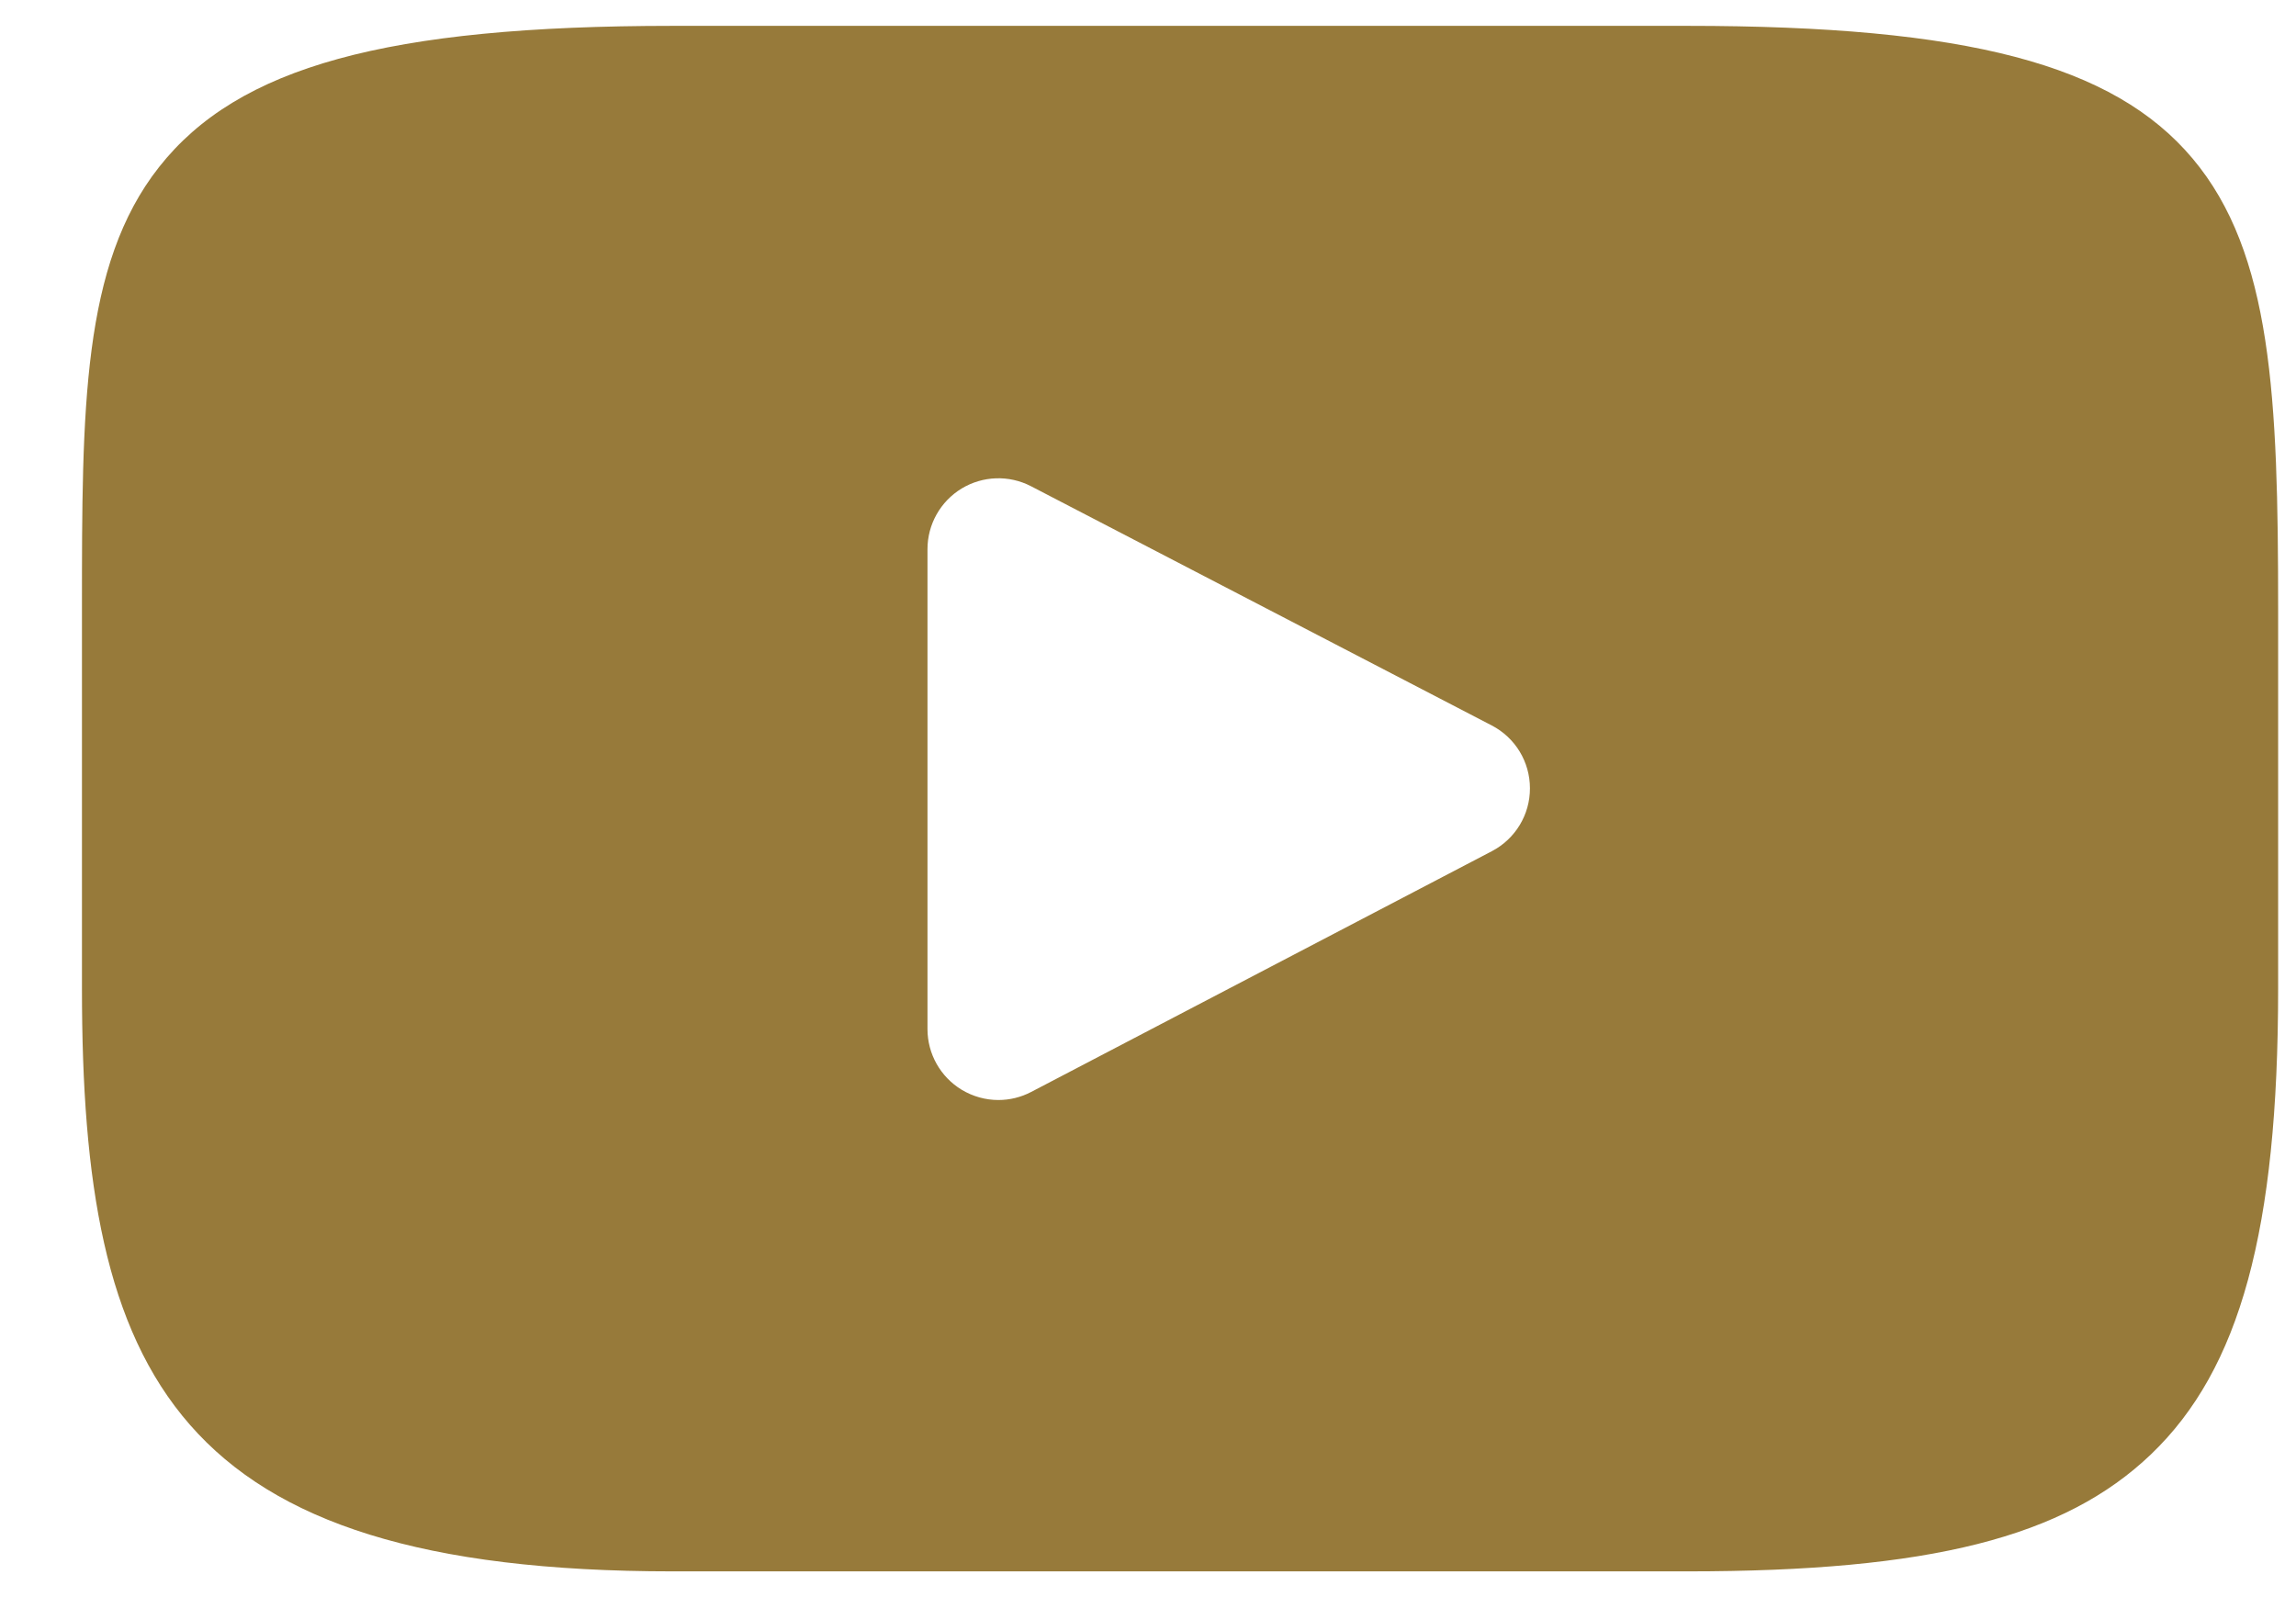 <svg width="23" height="16" viewBox="0 0 23 16" fill="none" xmlns="http://www.w3.org/2000/svg">
<path d="M21.964 1.588C21.17 0.644 19.703 0.259 16.903 0.259H6.739C3.875 0.259 2.384 0.669 1.593 1.674C0.821 2.654 0.821 4.098 0.821 6.096V9.905C0.821 13.776 1.736 15.742 6.739 15.742H16.903C19.332 15.742 20.677 15.402 21.548 14.569C22.44 13.715 22.821 12.32 22.821 9.905V6.096C22.821 3.989 22.762 2.537 21.964 1.588ZM14.945 8.527L10.33 10.939C10.227 10.993 10.114 11.02 10.001 11.02C9.873 11.02 9.746 10.985 9.633 10.917C9.421 10.788 9.291 10.558 9.291 10.31V5.501C9.291 5.253 9.421 5.023 9.633 4.894C9.845 4.766 10.108 4.757 10.328 4.871L14.944 7.268C15.179 7.39 15.326 7.632 15.326 7.897C15.327 8.161 15.18 8.404 14.945 8.527Z" fill="#977A3A"/>
</svg>
